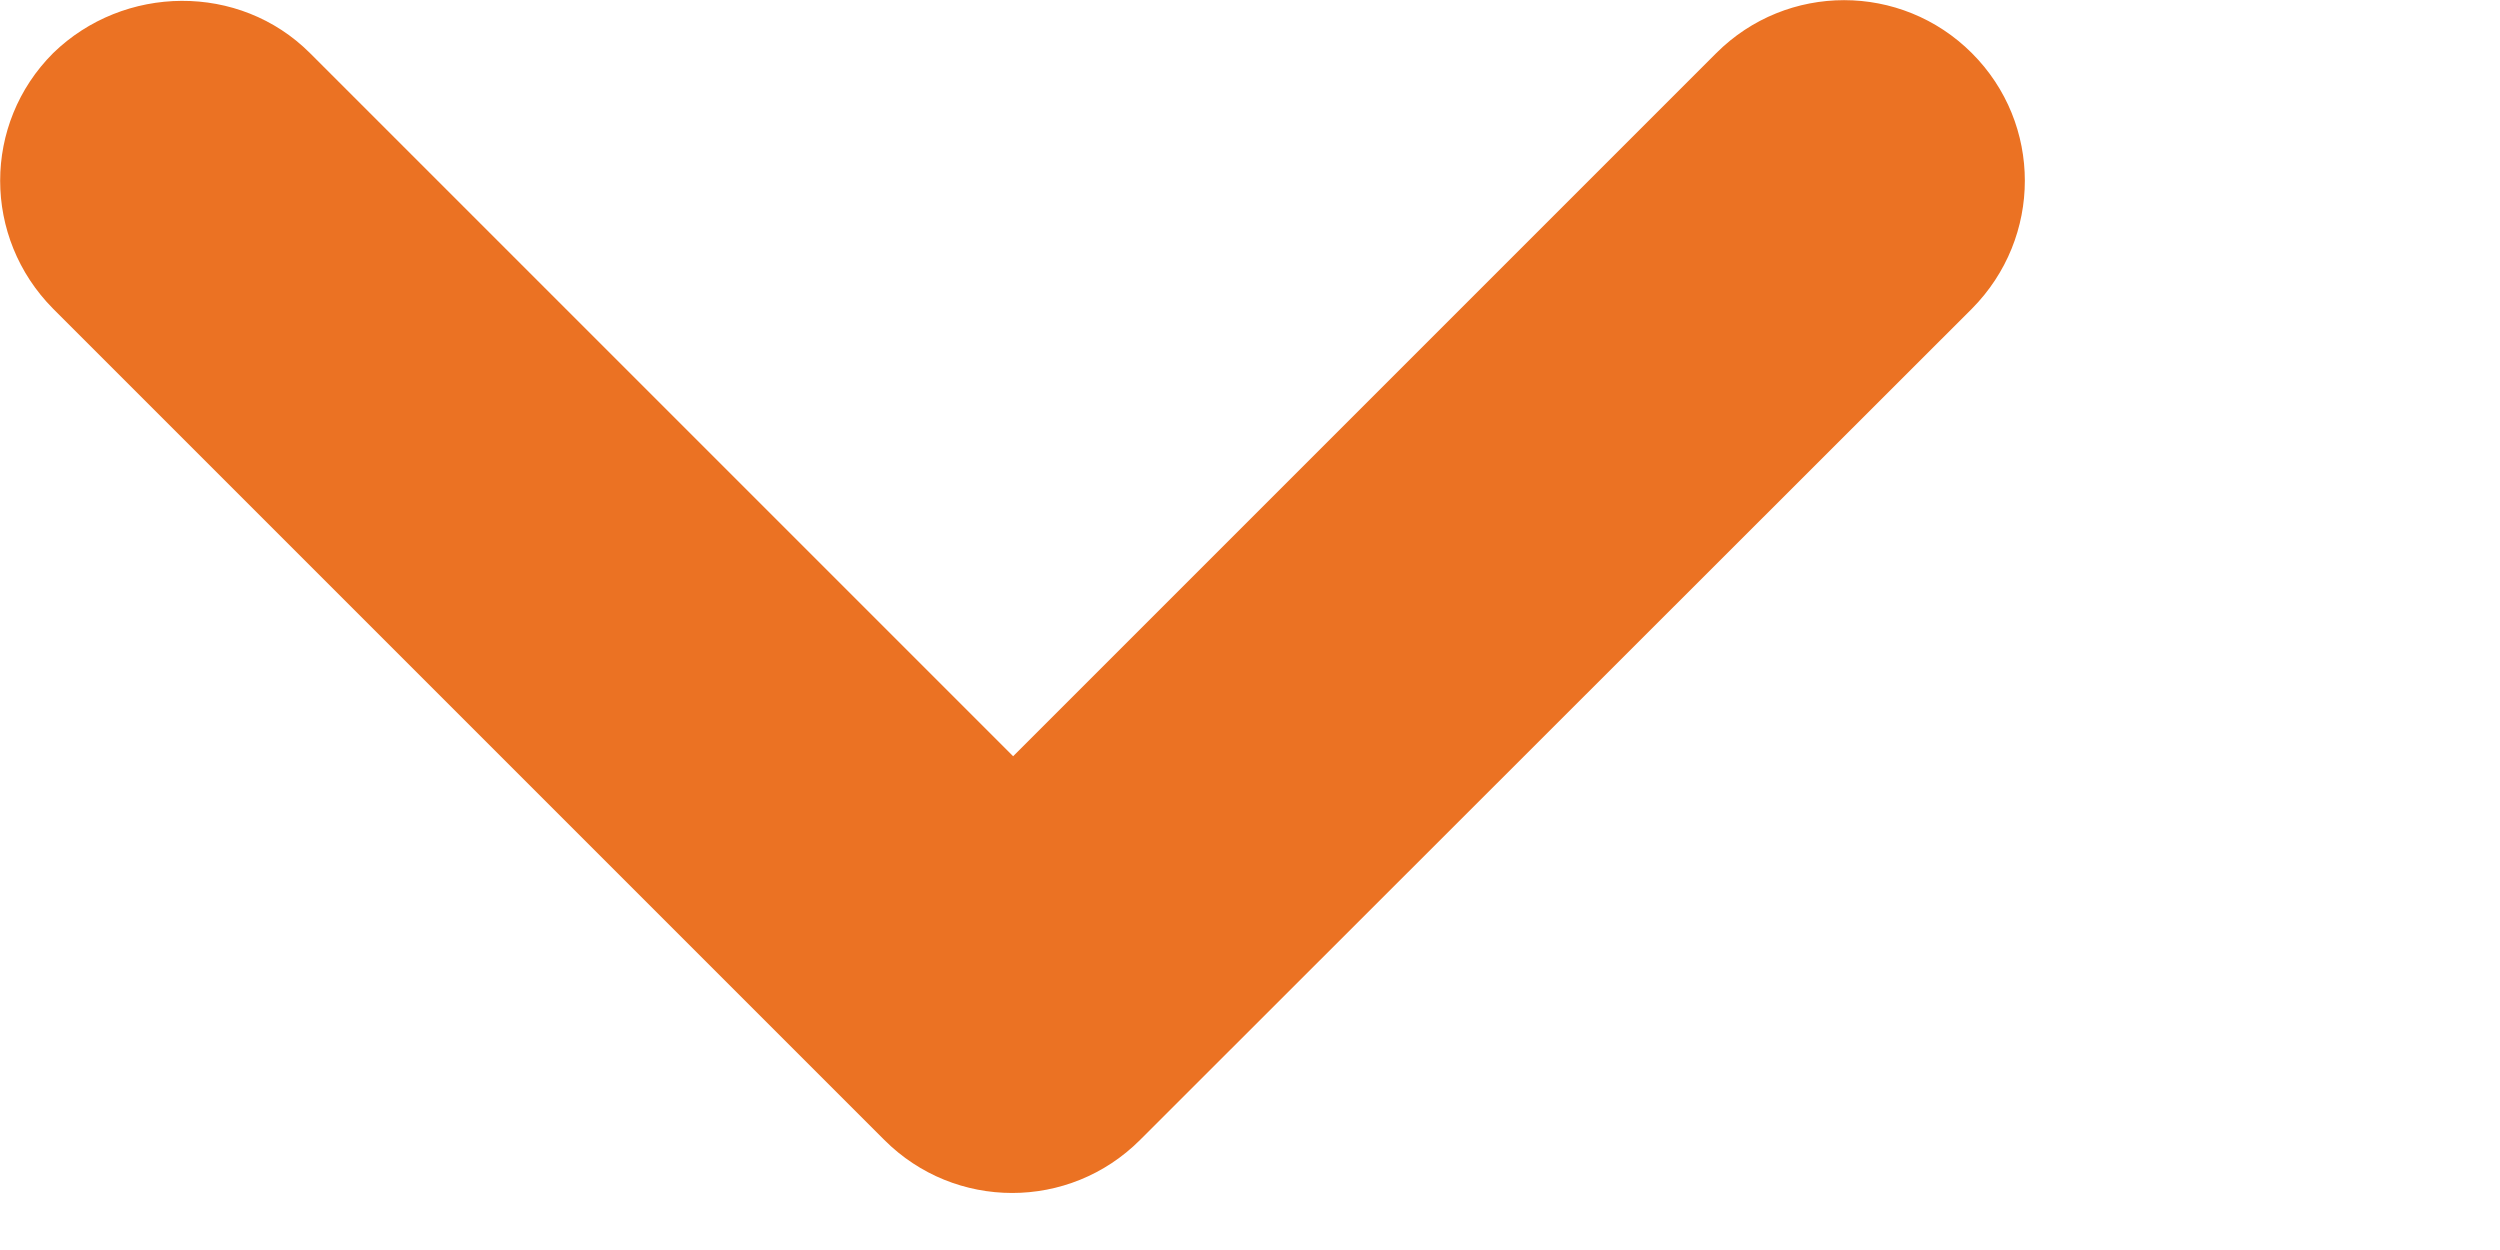 <?xml version="1.0" encoding="utf-8"?>
<svg xmlns="http://www.w3.org/2000/svg" fill="none" height="100%" overflow="visible" preserveAspectRatio="none" style="display: block;" viewBox="0 0 4 2" width="100%">
<path d="M0.496 0.085L1.621 1.21L2.746 0.085C2.859 -0.028 3.042 -0.028 3.155 0.085C3.268 0.198 3.268 0.38 3.155 0.494L1.824 1.824C1.711 1.937 1.528 1.937 1.415 1.824L0.085 0.494C-0.028 0.38 -0.028 0.198 0.085 0.085C0.198 -0.025 0.383 -0.028 0.496 0.085Z" fill="#EB7223" id="Vector"/>
</svg>
